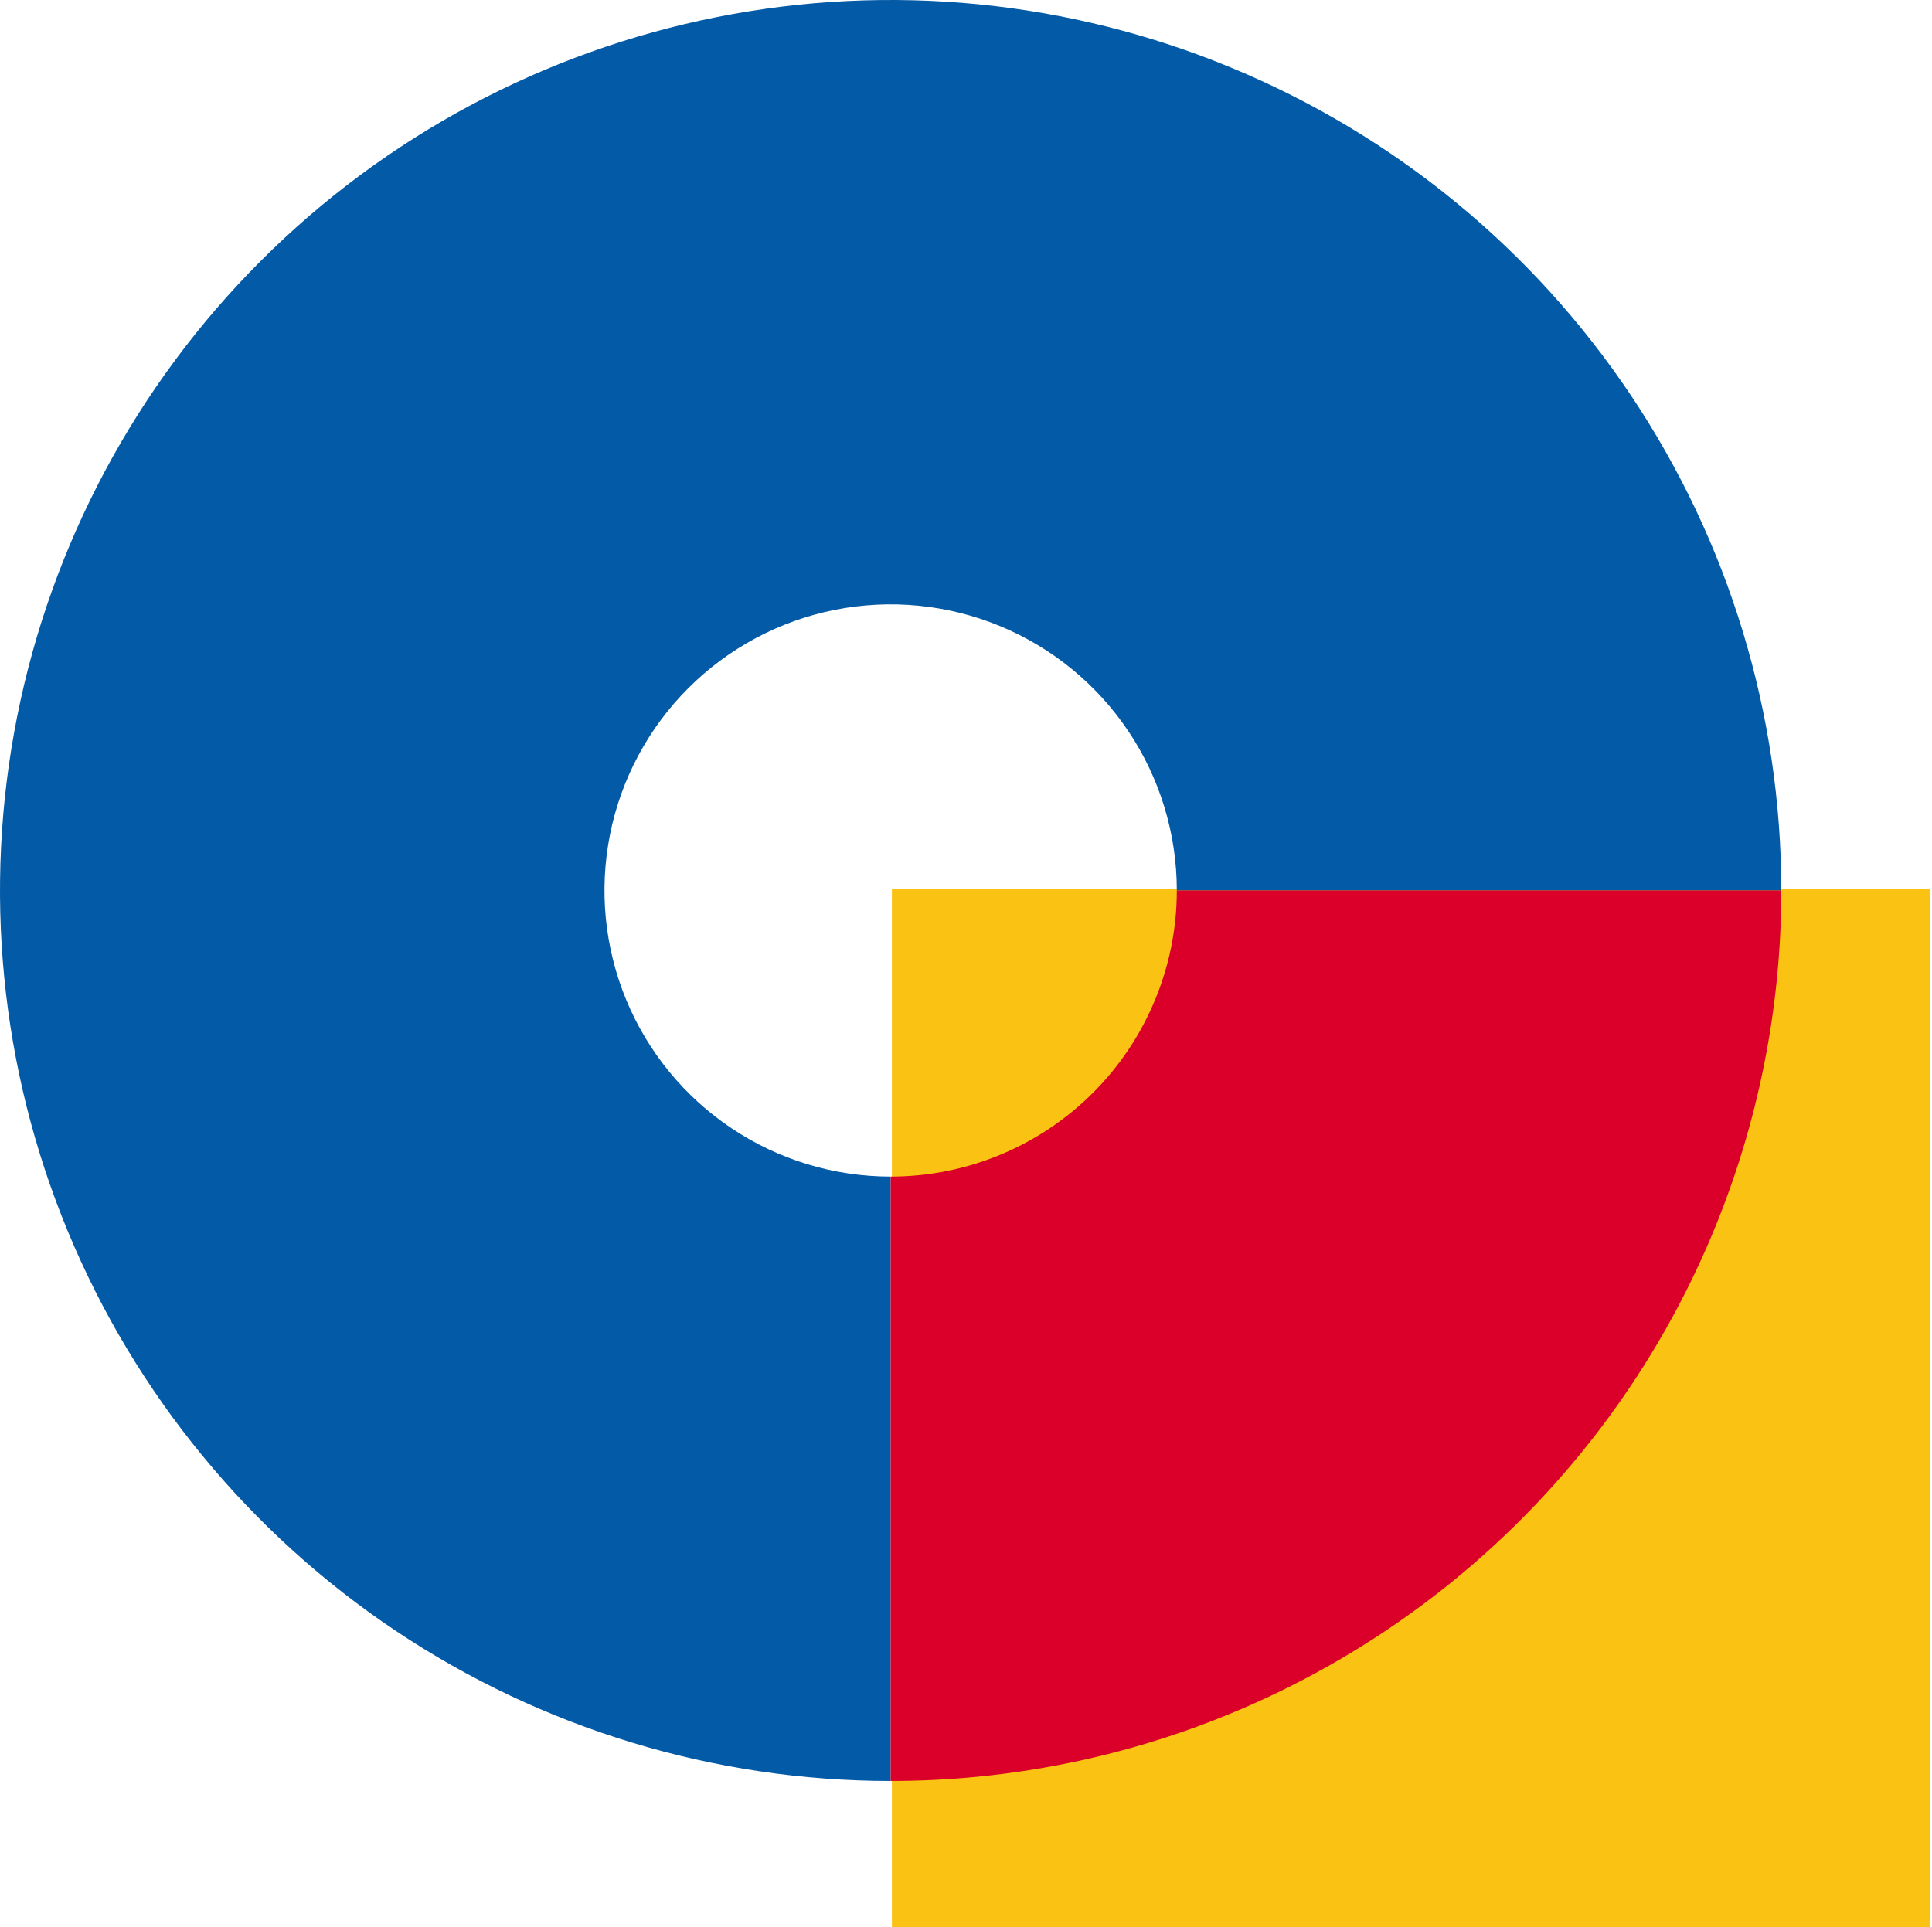 <svg width="844" height="842" viewBox="0 0 844 842" fill="none" xmlns="http://www.w3.org/2000/svg">
<rect x="389.631" y="388.531" width="453.469" height="453.469" fill="#FAC213"/>
<path d="M389.081 778.162C312.128 778.162 236.903 755.343 172.919 712.59C108.935 669.837 59.066 609.071 29.617 537.976C0.168 466.881 -7.537 388.649 7.476 313.175C22.489 237.701 59.545 168.373 113.959 113.959C168.373 59.545 237.701 22.489 313.175 7.476C388.65 -7.537 466.881 0.168 537.976 29.617C609.071 59.066 669.837 108.935 712.59 172.919C755.343 236.903 778.162 312.128 778.162 389.081L514.093 389.081C514.093 364.356 506.762 340.186 493.025 319.628C479.288 299.07 459.764 283.047 436.921 273.585C414.078 264.123 388.942 261.647 364.692 266.471C340.442 271.294 318.167 283.201 300.684 300.684C283.201 318.167 271.294 340.442 266.471 364.692C261.647 388.942 264.123 414.078 273.585 436.921C283.047 459.764 299.07 479.288 319.628 493.025C340.186 506.761 364.356 514.093 389.081 514.093L389.081 778.162Z" fill="#035AA6"/>
<path d="M778.162 389.081C778.162 492.272 737.17 591.236 664.203 664.203C591.236 737.17 492.272 778.162 389.081 778.162L389.081 514.093C422.236 514.093 454.034 500.922 477.478 477.478C500.922 454.034 514.093 422.236 514.093 389.081H778.162Z" fill="#DB0029"/>
</svg>
